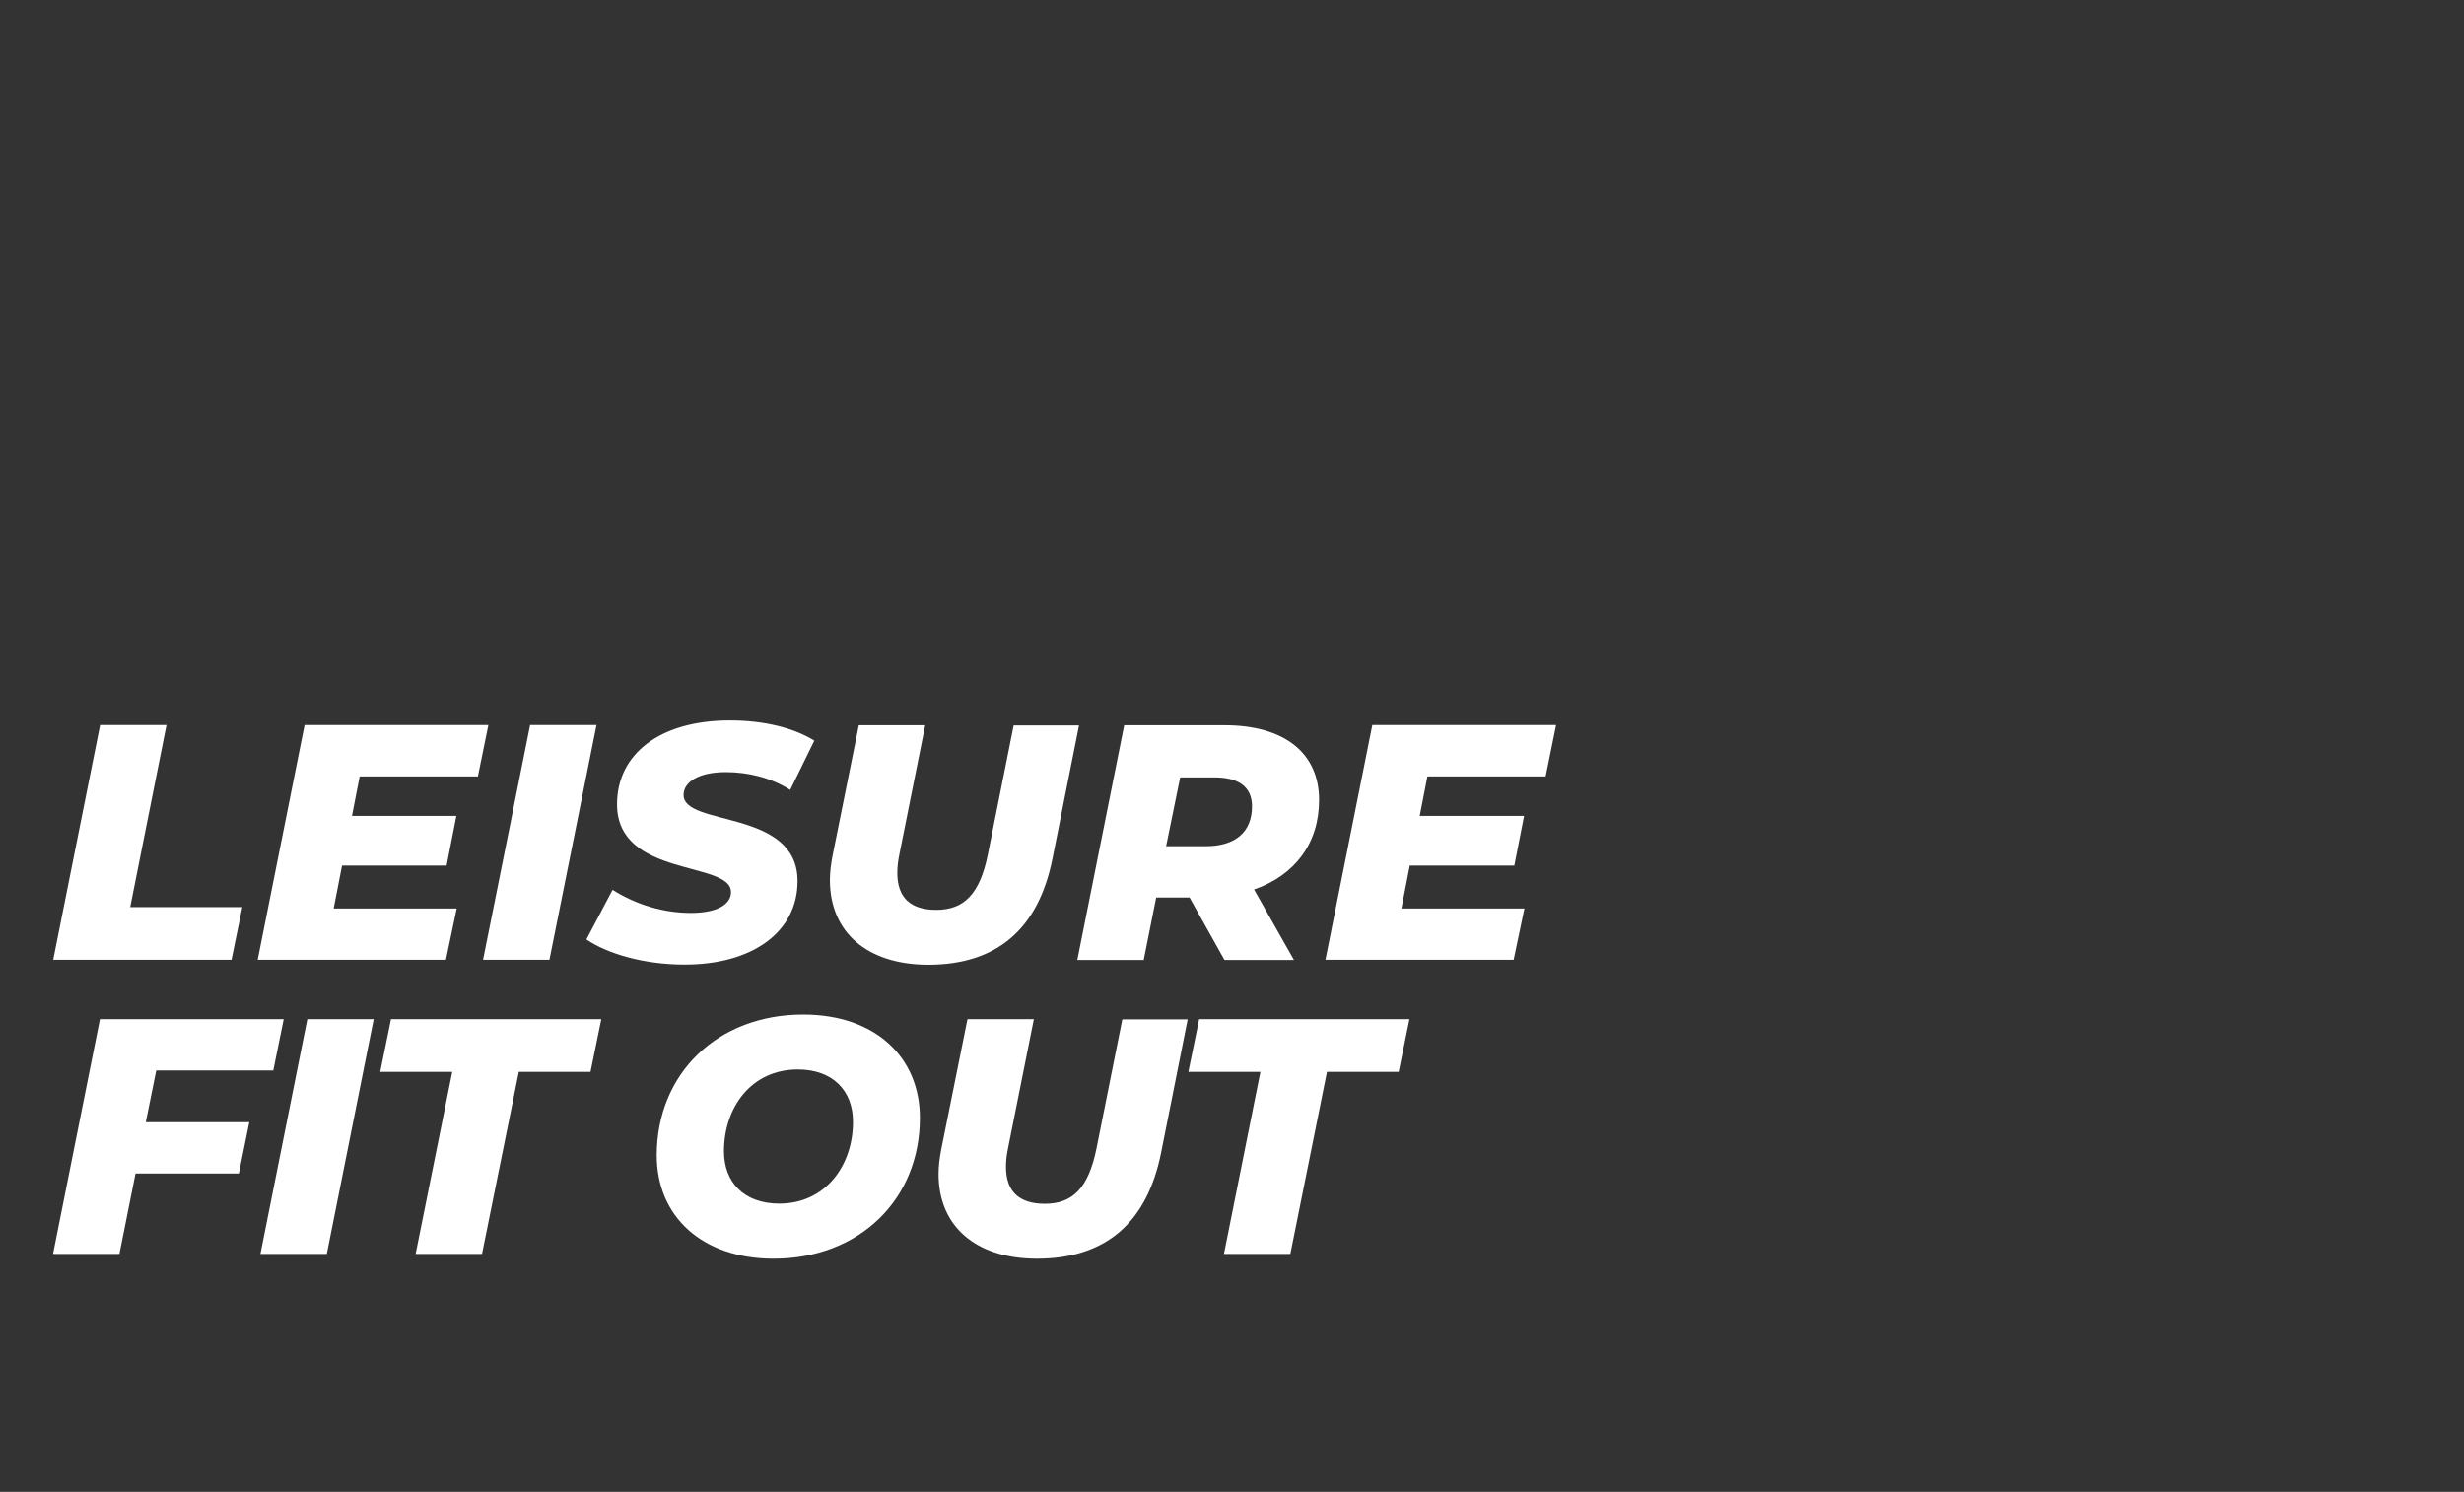 <svg width="1440" height="872" xmlns="http://www.w3.org/2000/svg" xml:space="preserve" version="1.1">

 <rect width="100%" height="100%" fill="#333333" stroke="none"/>

 <g>
  <title>Layer 1</title>
  <g id="svg_1">
   <g id="svg_2">
    <path id="svg_3" fill="#FFFFFF" d="m58.5,423.8l38.8,0l-21.2,106.4l65.5,0l-6.3,30.8l-104.2,0l27.4,-137.2z" class="st0"/>
    <path id="svg_4" fill="#FFFFFF" d="m210.2,453.8l-4.5,23.1l61,0l-5.7,29l-61.1,0l-4.9,25.1l71.9,0l-6.3,30l-110,0l27.4,-137.2l107.4,0l-6.1,30l-69.1,0z" class="st0"/>
    <path id="svg_5" fill="#FFFFFF" d="m309.8,423.8l38.8,0l-27.5,137.2l-38.8,0l27.5,-137.2z" class="st0"/>
    <path id="svg_6" fill="#FFFFFF" d="m342.7,549.1l15.3,-29c13.9,8.8 30,13.5 45.7,13.5c14.9,0 23.5,-4.7 23.5,-12.2c0,-18.4 -66.6,-8.2 -66.6,-51.3c0,-29.6 25.3,-49 65.9,-49c19.4,0 37,4.1 49.4,11.8l-14.1,28.8c-10.8,-6.9 -24.1,-10.4 -37.6,-10.4c-16.1,0 -24.7,5.9 -24.7,13.3c-0.2,18.8 66.6,8 66.6,50.4c0,29.4 -25.9,48.8 -66,48.8c-23.7,0 -45.1,-6.3 -57.4,-14.7z" class="st0"/>
    <path id="svg_7" fill="#FFFFFF" d="m485,514.4c0,-4.5 0.6,-9.4 1.6,-14.5l15.3,-76l38.8,0l-15.1,75.5c-0.8,3.9 -1.2,7.4 -1.2,10.8c0,14.7 8,21.6 22.7,21.6c16.3,0 25.5,-9.2 30.2,-32.3l15.1,-75.5l38.2,0l-15.5,77.8c-8.2,41 -32.3,62.1 -72.7,62.1c-35.9,-0.1 -57.4,-19.2 -57.4,-49.5z" class="st0"/>
    <path id="svg_8" fill="#FFFFFF" d="m732.9,519.9l23.3,41.2l-40.6,0l-20.4,-36.5l-19.5,0l-7.3,36.5l-38.8,0l27.4,-137.2l58.6,0c35.1,0 55.3,16.3 55.3,43.7c0,25.2 -14.1,44 -38,52.3zm-22.8,-65.5l-20.4,0l-8.2,40.2l23.2,0c17.1,0 27,-8.2 27,-23.3c0,-11.6 -8.2,-16.9 -21.6,-16.9z" class="st0"/>
    <path id="svg_9" fill="#FFFFFF" d="m834.2,453.8l-4.5,23.1l61,0l-5.7,29l-61.1,0l-4.9,25.1l71.9,0l-6.3,30l-110,0l27.4,-137.2l107.4,0l-6.1,30l-69.1,0z" class="st0"/>
   </g>
   <g id="svg_10">
    <path id="svg_11" fill="#FFFFFF" d="m91.3,625.7l-6.1,30.2l60.5,0l-6.1,30l-60.4,0l-9.4,47l-38.8,0l27.4,-137.2l107.4,0l-6.1,30l-68.4,0z" class="st0"/>
    <path id="svg_12" fill="#FFFFFF" d="m179.6,595.7l38.8,0l-27.4,137.2l-38.8,0l27.4,-137.2z" class="st0"/>
    <path id="svg_13" fill="#FFFFFF" d="m264.3,626.5l-42.1,0l6.3,-30.8l122.9,0l-6.3,30.8l-41.9,0l-21.5,106.4l-38.8,0l21.4,-106.4z" class="st0"/>
    <path id="svg_14" fill="#FFFFFF" d="m383.8,675.3c0,-47.6 35.3,-82.3 85.6,-82.3c42.1,0 68.2,24.9 68.2,60.4c0,47.6 -35.3,82.3 -85.6,82.3c-42.1,-0.1 -68.2,-25 -68.2,-60.4zm114.7,-19.6c0,-18.2 -11.8,-30.6 -32.3,-30.6c-26.9,0 -43.1,21.9 -43.1,47.8c0,18.2 11.8,30.6 32.3,30.6c26.8,0 43.1,-22 43.1,-47.8z" class="st0"/>
    <path id="svg_15" fill="#FFFFFF" d="m548.5,686.2c0,-4.5 0.6,-9.4 1.6,-14.5l15.3,-76l38.8,0l-15.1,75.5c-0.8,3.9 -1.2,7.4 -1.2,10.8c0,14.7 8,21.6 22.7,21.6c16.3,0 25.5,-9.2 30.2,-32.3l15.1,-75.5l38.2,0l-15.5,77.8c-8.2,41 -32.3,62.1 -72.7,62.1c-35.9,-0.1 -57.4,-19.1 -57.4,-49.5z" class="st0"/>
    <path id="svg_16" fill="#FFFFFF" d="m736.6,626.5l-42.1,0l6.3,-30.8l122.9,0l-6.3,30.8l-41.9,0l-21.4,106.4l-38.8,0l21.3,-106.4z" class="st0"/>
   </g>
  </g>
 </g>
</svg>